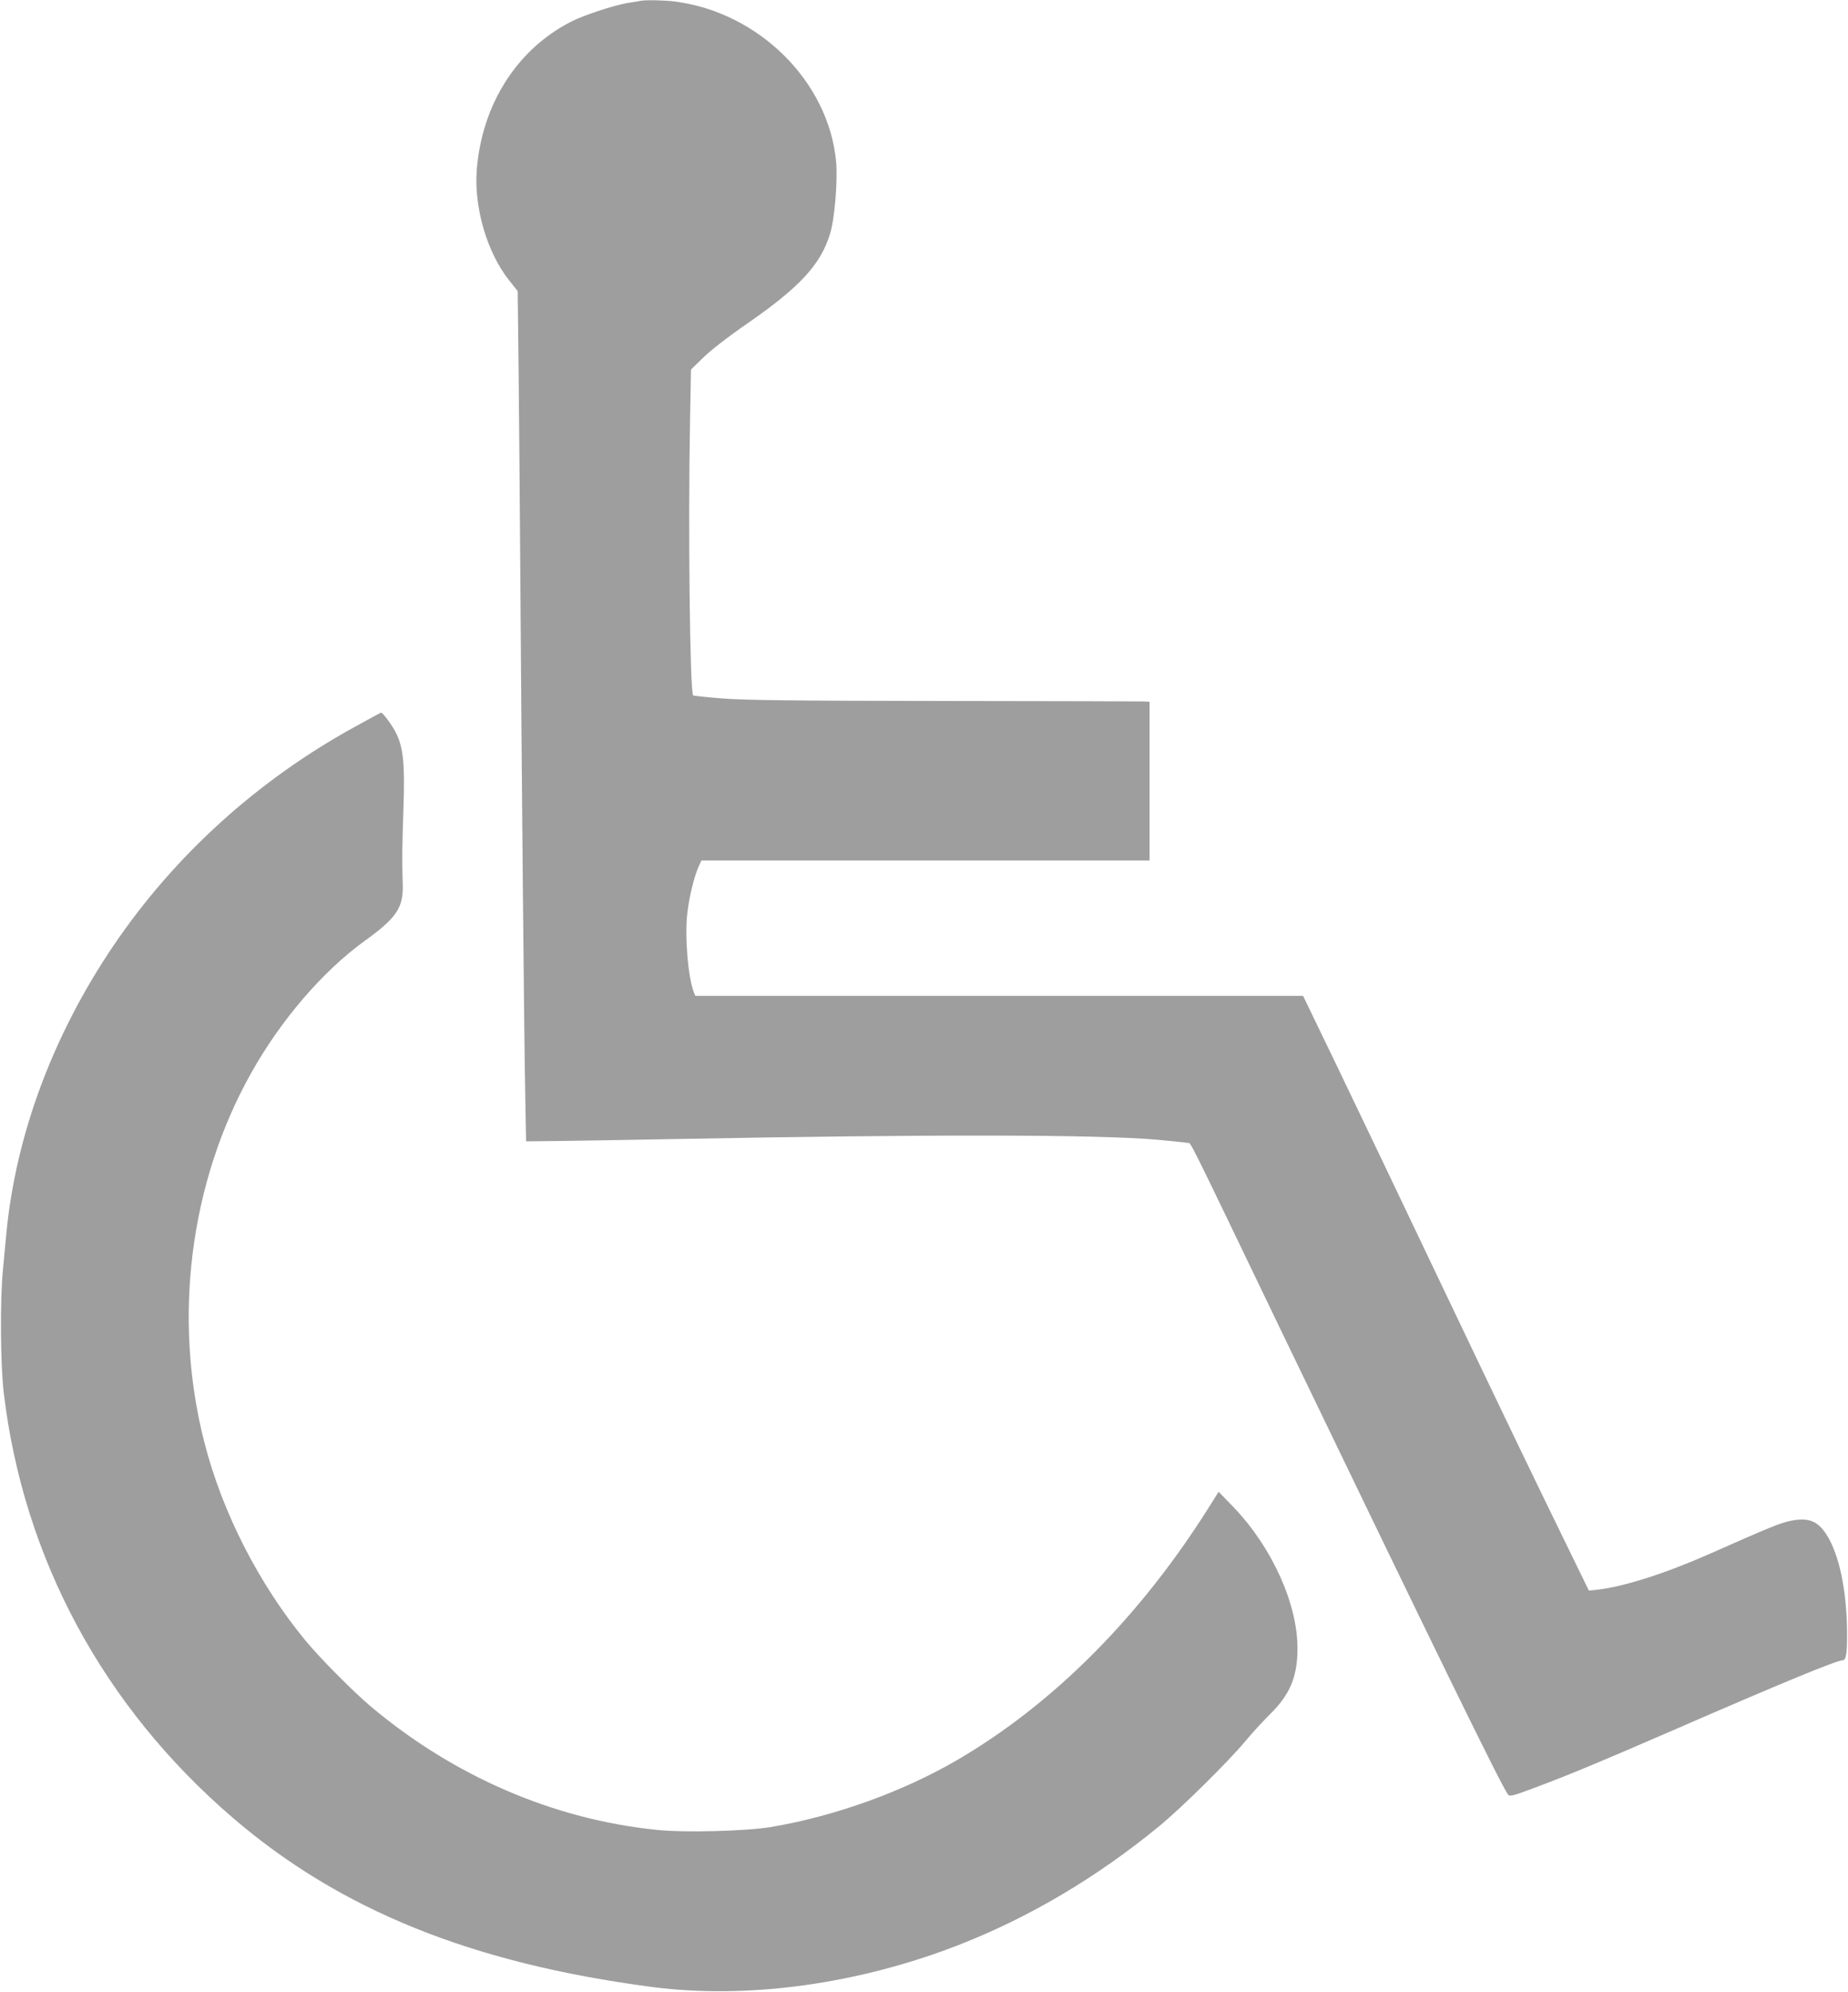 <?xml version="1.0" standalone="no"?>
<!DOCTYPE svg PUBLIC "-//W3C//DTD SVG 20010904//EN"
 "http://www.w3.org/TR/2001/REC-SVG-20010904/DTD/svg10.dtd">
<svg version="1.0" xmlns="http://www.w3.org/2000/svg"
 width="1188pt" height="1280pt" viewBox="0 0 1188 1280"
 preserveAspectRatio="xMidYMid meet">
<g transform="translate(0,1280) scale(0.1,-0.1)"
fill="#9e9e9e" stroke="none">
<path d="M4120 12795 c-8 -2 -49 -9 -90 -15 -83 -14 -275 -77 -354 -117 -350
-176 -577 -531 -611 -953 -19 -243 66 -534 209 -713 l54 -68 6 -517 c3 -284 8
-881 11 -1327 9 -1324 24 -2926 31 -3285 l6 -335 192 2 c105 1 454 7 776 13
1641 31 2689 29 3083 -4 97 -9 188 -18 200 -21 28 -7 -37 123 614 -1230 985
-2043 1402 -2897 1447 -2957 11 -15 25 -12 167 41 230 86 429 169 894 371 696
303 1053 450 1091 450 22 0 29 46 28 185 -3 270 -51 496 -133 624 -57 88 -117
110 -231 87 -70 -15 -135 -42 -526 -215 -276 -122 -545 -208 -712 -227 l-58
-6 -133 273 c-231 472 -430 886 -851 1769 -224 470 -507 1063 -630 1318 l-223
462 -1954 0 -1953 0 -10 24 c-38 100 -59 365 -41 511 12 103 43 229 71 293
l19 42 1440 0 1441 0 0 510 0 510 -37 2 c-21 1 -596 2 -1278 3 -984 1 -1279 5
-1427 16 -103 8 -189 17 -192 20 -21 21 -33 1083 -20 1769 l6 325 77 75 c47
47 158 133 291 225 331 230 464 373 525 569 30 92 51 343 40 466 -47 514 -495
960 -1035 1030 -70 9 -186 11 -220 5z"/>
<path d="M2283 8130 c-627 -344 -1159 -826 -1552 -1405 -389 -574 -629 -1216
-690 -1850 -6 -60 -16 -171 -23 -245 -18 -193 -15 -601 6 -780 126 -1064 639
-2016 1471 -2731 691 -594 1537 -936 2692 -1088 619 -82 1339 18 1993 276 450
178 873 430 1270 755 144 118 451 421 560 553 41 50 112 126 156 170 126 124
174 238 175 416 2 289 -163 654 -411 913 l-96 99 -59 -94 c-444 -708 -1005
-1271 -1625 -1632 -350 -203 -780 -358 -1190 -428 -159 -27 -558 -38 -737 -19
-664 67 -1305 344 -1838 792 -110 92 -330 314 -420 423 -300 364 -535 823
-650 1271 -206 797 -96 1673 299 2377 190 340 460 654 726 847 210 151 254
216 249 368 -5 149 -4 239 5 497 9 278 -1 382 -50 478 -22 45 -83 127 -94 127
-3 0 -78 -41 -167 -90z"/>
</g>
</svg>
